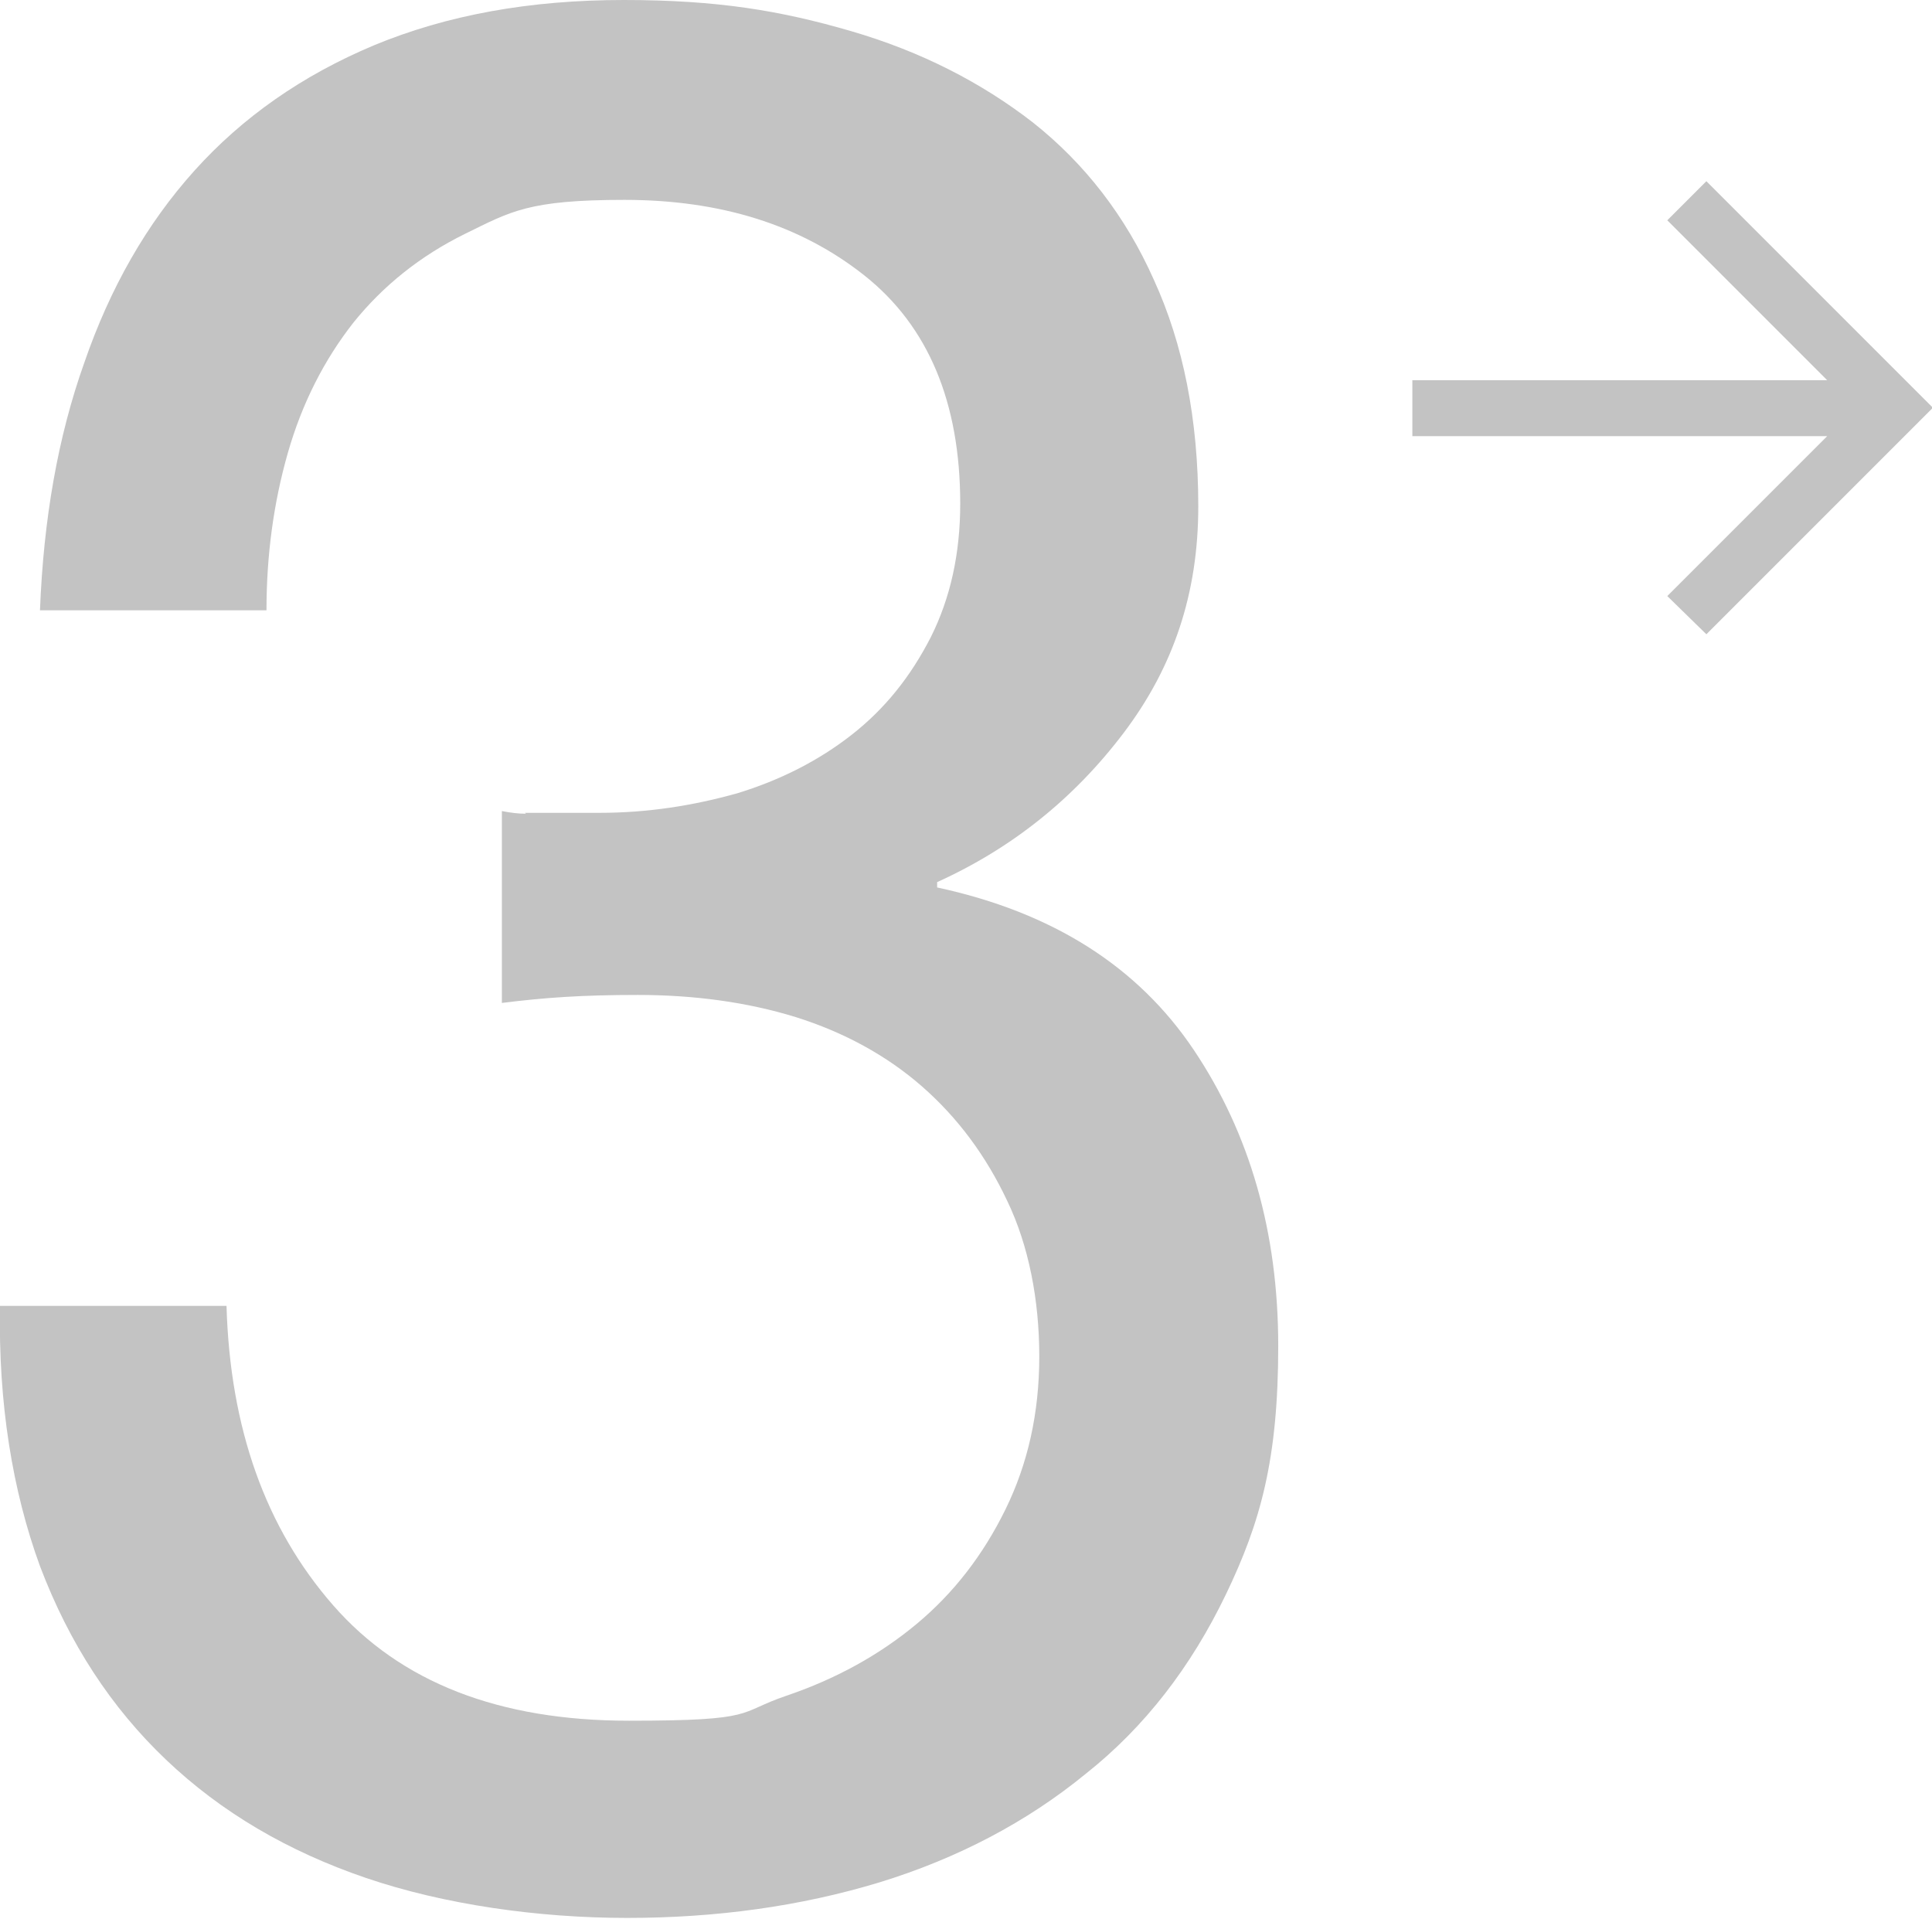 <?xml version="1.0" encoding="UTF-8"?>
<svg id="Calque_1" xmlns="http://www.w3.org/2000/svg" version="1.1" viewBox="0 0 217.5 216">
  <!-- Generator: Adobe Illustrator 29.2.1, SVG Export Plug-In . SVG Version: 2.1.0 Build 116)  -->
  <defs>
    <style>
      .st0 {
        fill: #c3c3c3;
      }

      .st1 {
        isolation: isolate;
      }
    </style>
  </defs>
  <g id="_1" class="st1">
    <g class="st1">
      <path class="st0" d="M59.1,91.5h8.4c5.4,0,10.5-.8,15.5-2.2,4.9-1.5,9.2-3.7,12.9-6.6,3.7-2.9,6.6-6.5,8.9-11,2.2-4.4,3.3-9.4,3.3-15,0-11.4-3.6-20-10.8-25.7-7.2-5.7-16.2-8.5-27-8.5s-12.8,1.3-17.9,3.8c-5.1,2.5-9.3,5.9-12.6,10-3.3,4.2-5.8,9.1-7.4,14.7-1.6,5.6-2.4,11.5-2.4,17.7H4.5c.4-10.2,2-19.5,5-27.9,2.9-8.4,7-15.6,12.4-21.6s12.1-10.7,20.2-14.1C50.3,1.7,59.6,0,70.2,0s17.7,1.2,25.6,3.5c7.9,2.3,14.7,5.8,20.5,10.3,5.8,4.6,10.4,10.5,13.6,17.7,3.3,7.2,5,15.7,5,25.5s-2.8,18.1-8.4,25.5c-5.6,7.4-12.6,13-21,16.8v.6c13,2.8,22.6,8.9,28.9,18.3,6.3,9.4,9.5,20.5,9.5,33.3s-2,19.9-5.9,28c-3.9,8.1-9.1,14.9-15.8,20.2-6.6,5.4-14.4,9.5-23.2,12.2-8.9,2.7-18.4,4-28.4,4s-20.6-1.5-29.4-4.5c-8.8-3-16.3-7.4-22.5-13.3-6.2-5.9-10.9-13.1-14.2-21.8C1.4,167.8-.2,158,0,147h25.5c.4,13.8,4.4,25,12,33.7,7.6,8.7,18.7,13,33.3,13s12.1-.9,17.7-2.8c5.6-1.9,10.5-4.6,14.7-8.1,4.2-3.5,7.5-7.8,10-12.9,2.5-5.1,3.8-10.8,3.8-17.2s-1.2-12.5-3.6-17.5c-2.4-5.1-5.6-9.4-9.6-12.9-4-3.5-8.8-6.1-14.2-7.8-5.5-1.7-11.5-2.5-17.8-2.5s-10.5.3-15.3.9v-21.6c1,.2,1.9.3,2.7.3Z"/>
    </g>
  </g>
  <g id="_" class="st1">
    <g class="st1">
      <path class="st0" d="M159,42.8h46.7l-18-18,4.4-4.4,25.5,25.5-25.5,25.5-4.4-4.3,18-18h-46.7v-6.2Z"/>
    </g>
  </g>
</svg>